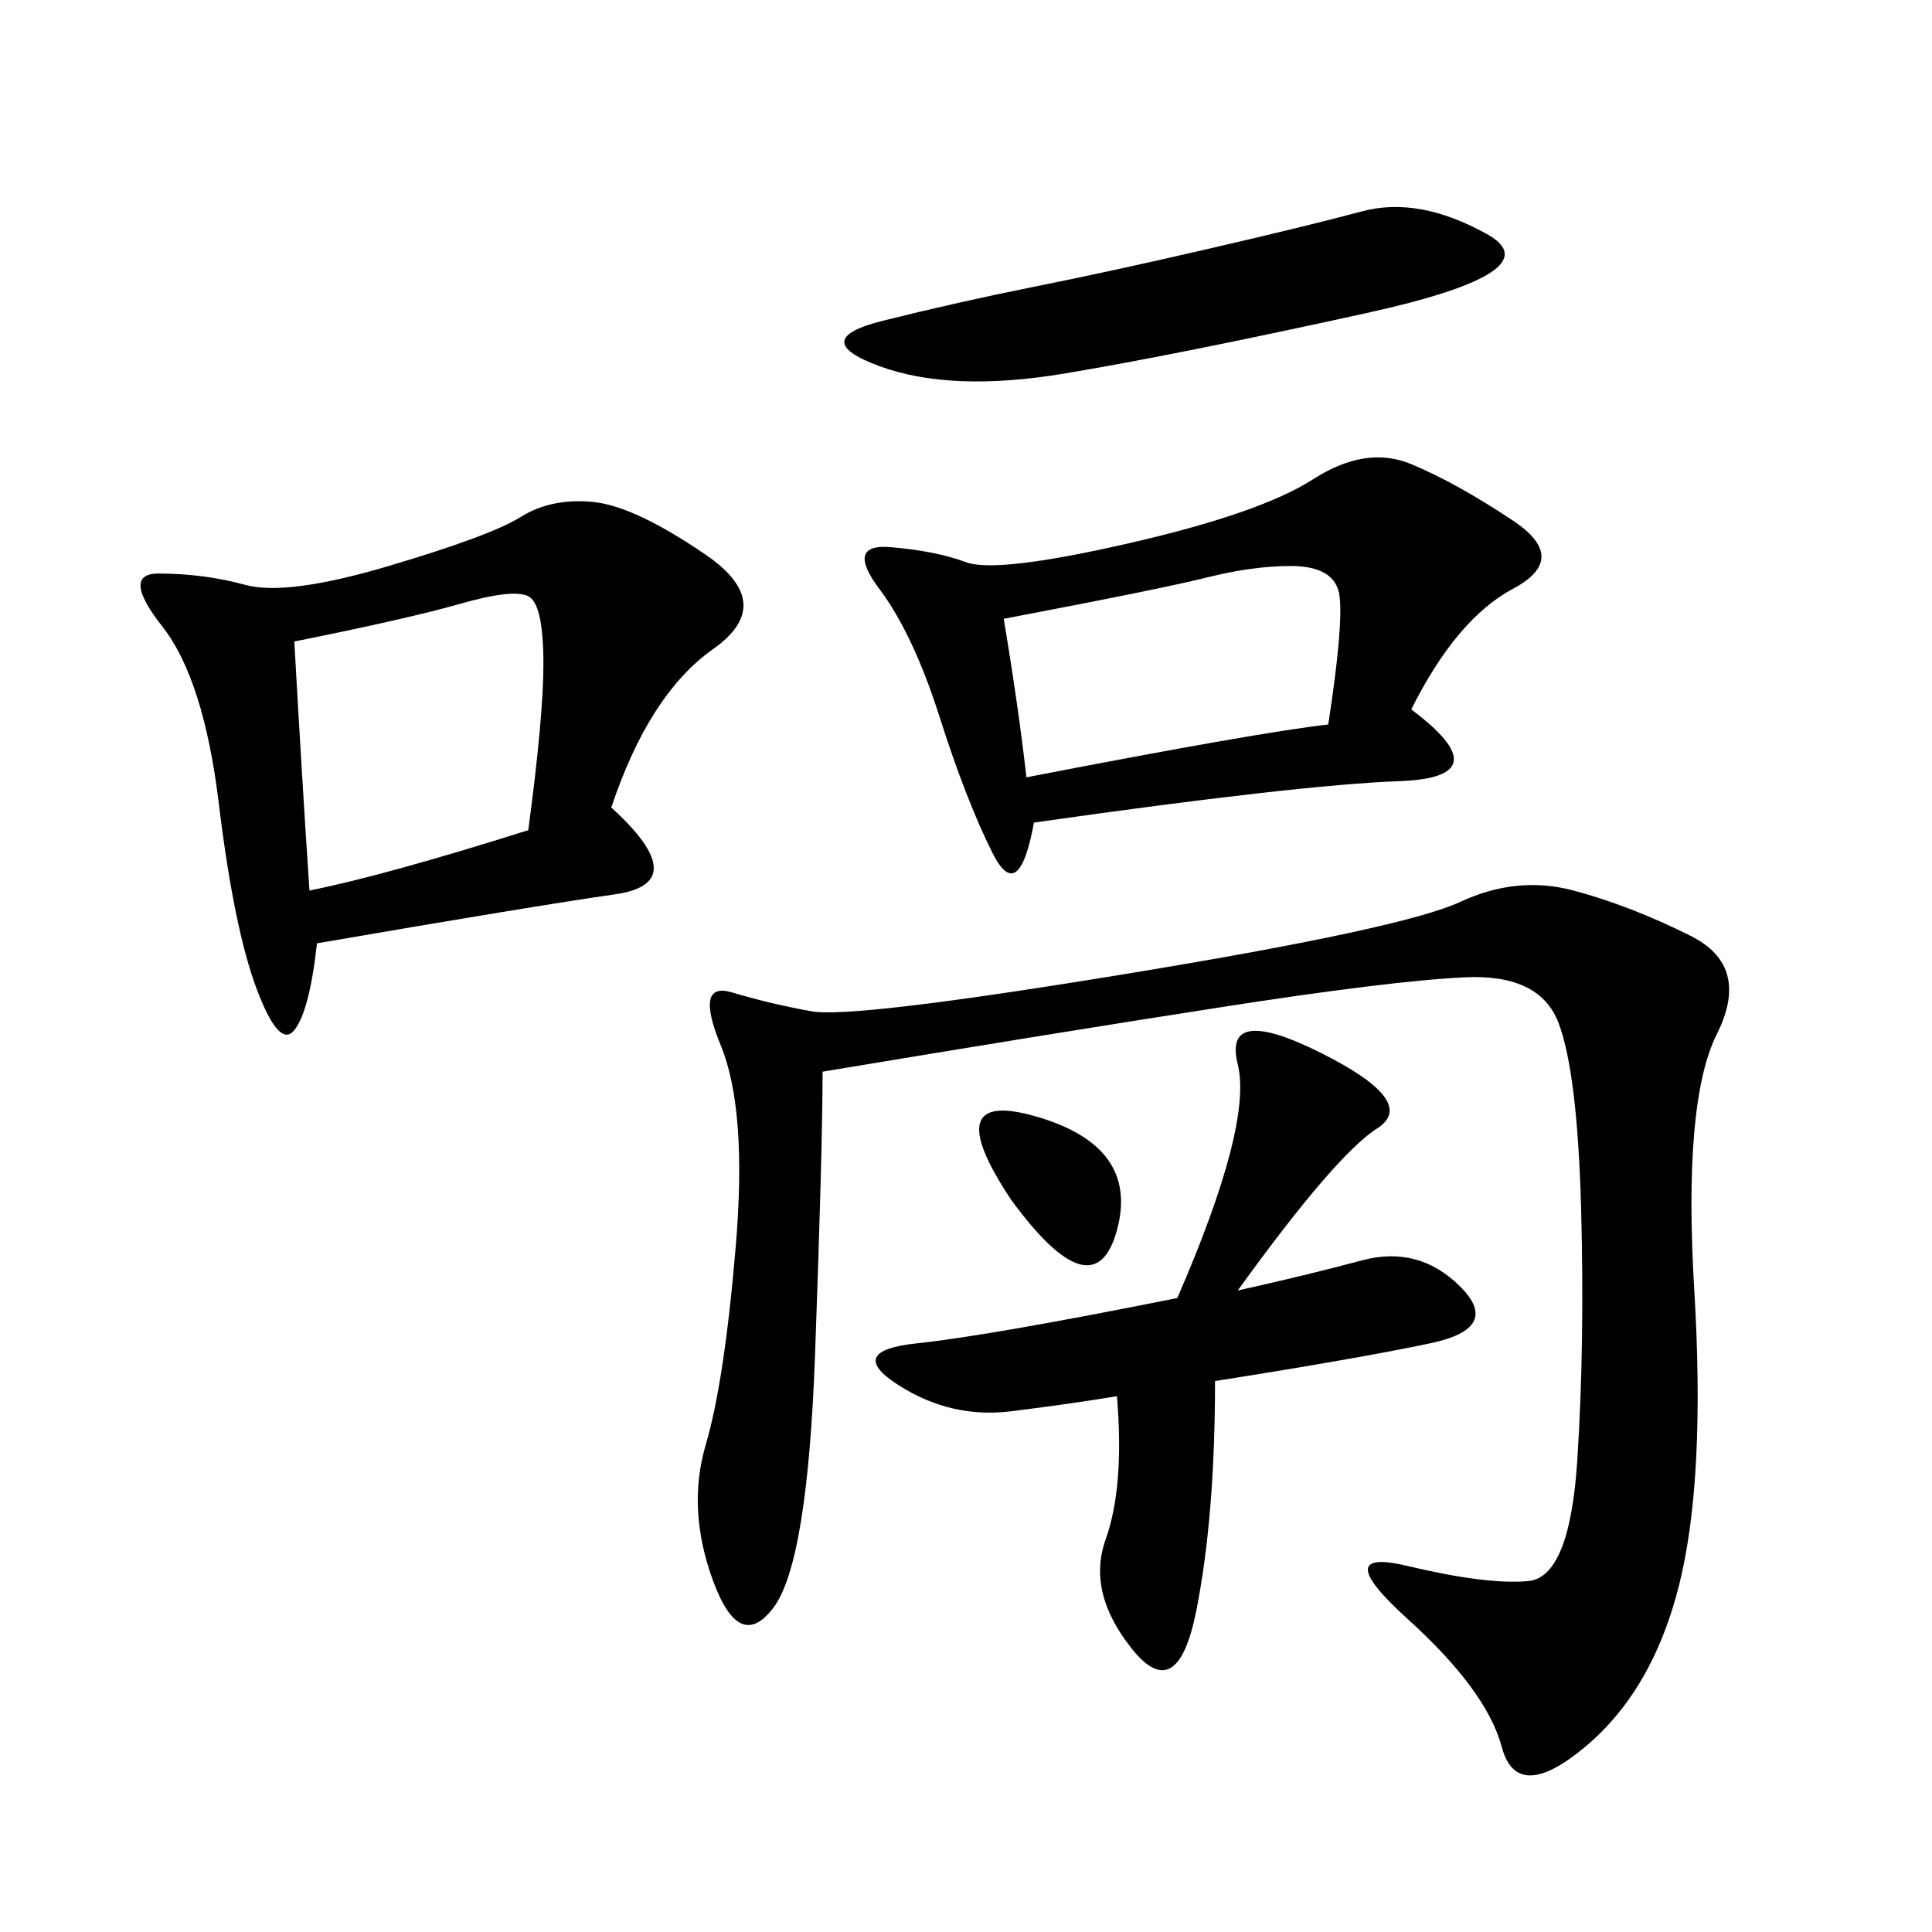 <svg xmlns="http://www.w3.org/2000/svg" xmlns:xlink="http://www.w3.org/1999/xlink" width="300" height="300"><path d="M127.73 166.41Q127.73 178.13 126.56 210.35Q125.39 242.58 120.12 249.61Q114.84 256.64 110.74 245.51Q106.64 234.38 109.57 224.41Q112.50 214.45 114.26 193.36Q116.02 172.27 111.91 162.30Q107.81 152.34 113.67 154.10Q119.53 155.86 125.98 157.03Q132.42 158.20 175.20 151.17Q217.97 144.14 226.76 140.04Q235.55 135.94 244.34 138.28Q253.13 140.63 262.50 145.31Q271.88 150 266.60 160.55Q261.33 171.09 263.09 200.39Q264.84 229.69 260.74 246.09Q256.64 262.50 246.09 271.29Q235.55 280.08 233.20 271.29Q230.86 262.50 218.55 251.37Q206.25 240.23 218.55 243.16Q230.86 246.09 237.30 245.51Q243.75 244.92 244.92 226.76Q246.09 208.59 245.51 187.50Q244.92 166.41 241.99 158.79Q239.06 151.17 227.34 151.76Q215.63 152.34 189.26 156.45Q162.89 160.55 127.73 166.41L127.73 166.41ZM94.92 125.39Q107.81 137.11 95.51 138.87Q83.20 140.63 49.22 146.48L49.22 146.48Q48.05 157.03 45.70 159.96Q43.36 162.89 39.84 153.52Q36.33 144.14 33.98 124.80Q31.64 105.47 25.20 97.27Q18.75 89.06 24.61 89.06L24.61 89.06Q31.64 89.06 38.09 90.82Q44.53 92.58 60.35 87.89Q76.17 83.20 80.86 80.27Q85.55 77.34 91.99 77.93Q98.44 78.52 109.57 86.13Q120.70 93.75 110.74 100.78Q100.78 107.81 94.92 125.39L94.92 125.39ZM219.14 110.16Q233.20 120.70 217.38 121.29Q201.56 121.88 160.55 127.73L160.55 127.73Q158.20 140.63 154.10 132.42Q150 124.22 145.90 111.33Q141.80 98.44 136.52 91.41Q131.25 84.38 138.28 84.96Q145.31 85.55 150 87.30Q154.69 89.06 175.20 84.38Q195.70 79.69 203.91 74.41Q212.11 69.14 219.14 72.07Q226.17 75 234.96 80.86Q243.75 86.72 234.96 91.41Q226.17 96.09 219.14 110.16L219.14 110.16ZM192.19 200.39Q202.73 198.05 211.52 195.70Q220.31 193.36 226.76 199.80Q233.20 206.25 222.07 208.59Q210.94 210.94 188.67 214.45L188.67 214.45Q188.67 235.55 185.74 250.20Q182.81 264.84 175.78 256.05Q168.75 247.27 171.68 239.06Q174.61 230.86 173.44 216.80L173.44 216.80Q166.41 217.97 157.03 219.14Q147.66 220.31 139.45 215.04Q131.25 209.77 142.38 208.59Q153.52 207.42 182.81 201.56L182.81 201.56Q194.53 174.61 192.19 165.23Q189.84 155.86 205.08 163.48Q220.31 171.09 213.87 175.20Q207.42 179.30 192.19 200.39L192.19 200.39ZM48.05 138.28Q59.77 135.94 82.03 128.91L82.03 128.91Q84.38 111.33 84.38 103.13L84.38 103.13Q84.38 93.75 82.03 92.58Q79.69 91.41 71.48 93.75Q63.28 96.09 45.70 99.61L45.70 99.61Q46.88 120.70 48.05 138.28L48.05 138.28ZM160.55 44.53Q172.27 42.19 187.50 38.67Q202.73 35.16 211.52 32.81Q220.31 30.47 230.86 36.33Q241.41 42.19 212.11 48.63Q182.81 55.08 165.23 58.01Q147.66 60.94 136.52 56.84Q125.39 52.73 137.11 49.80Q148.83 46.88 160.55 44.53L160.55 44.53ZM155.86 96.09Q158.20 110.16 159.38 120.70L159.38 120.70Q195.70 113.67 206.25 112.50L206.25 112.50Q208.59 97.27 208.01 92.58Q207.42 87.89 200.39 87.89L200.39 87.89Q194.53 87.89 187.50 89.65Q180.47 91.41 155.86 96.09L155.86 96.09ZM157.03 186.33Q145.31 168.75 161.13 173.44Q176.95 178.13 173.44 191.02Q169.92 203.91 157.03 186.33L157.03 186.33Z"/></svg>